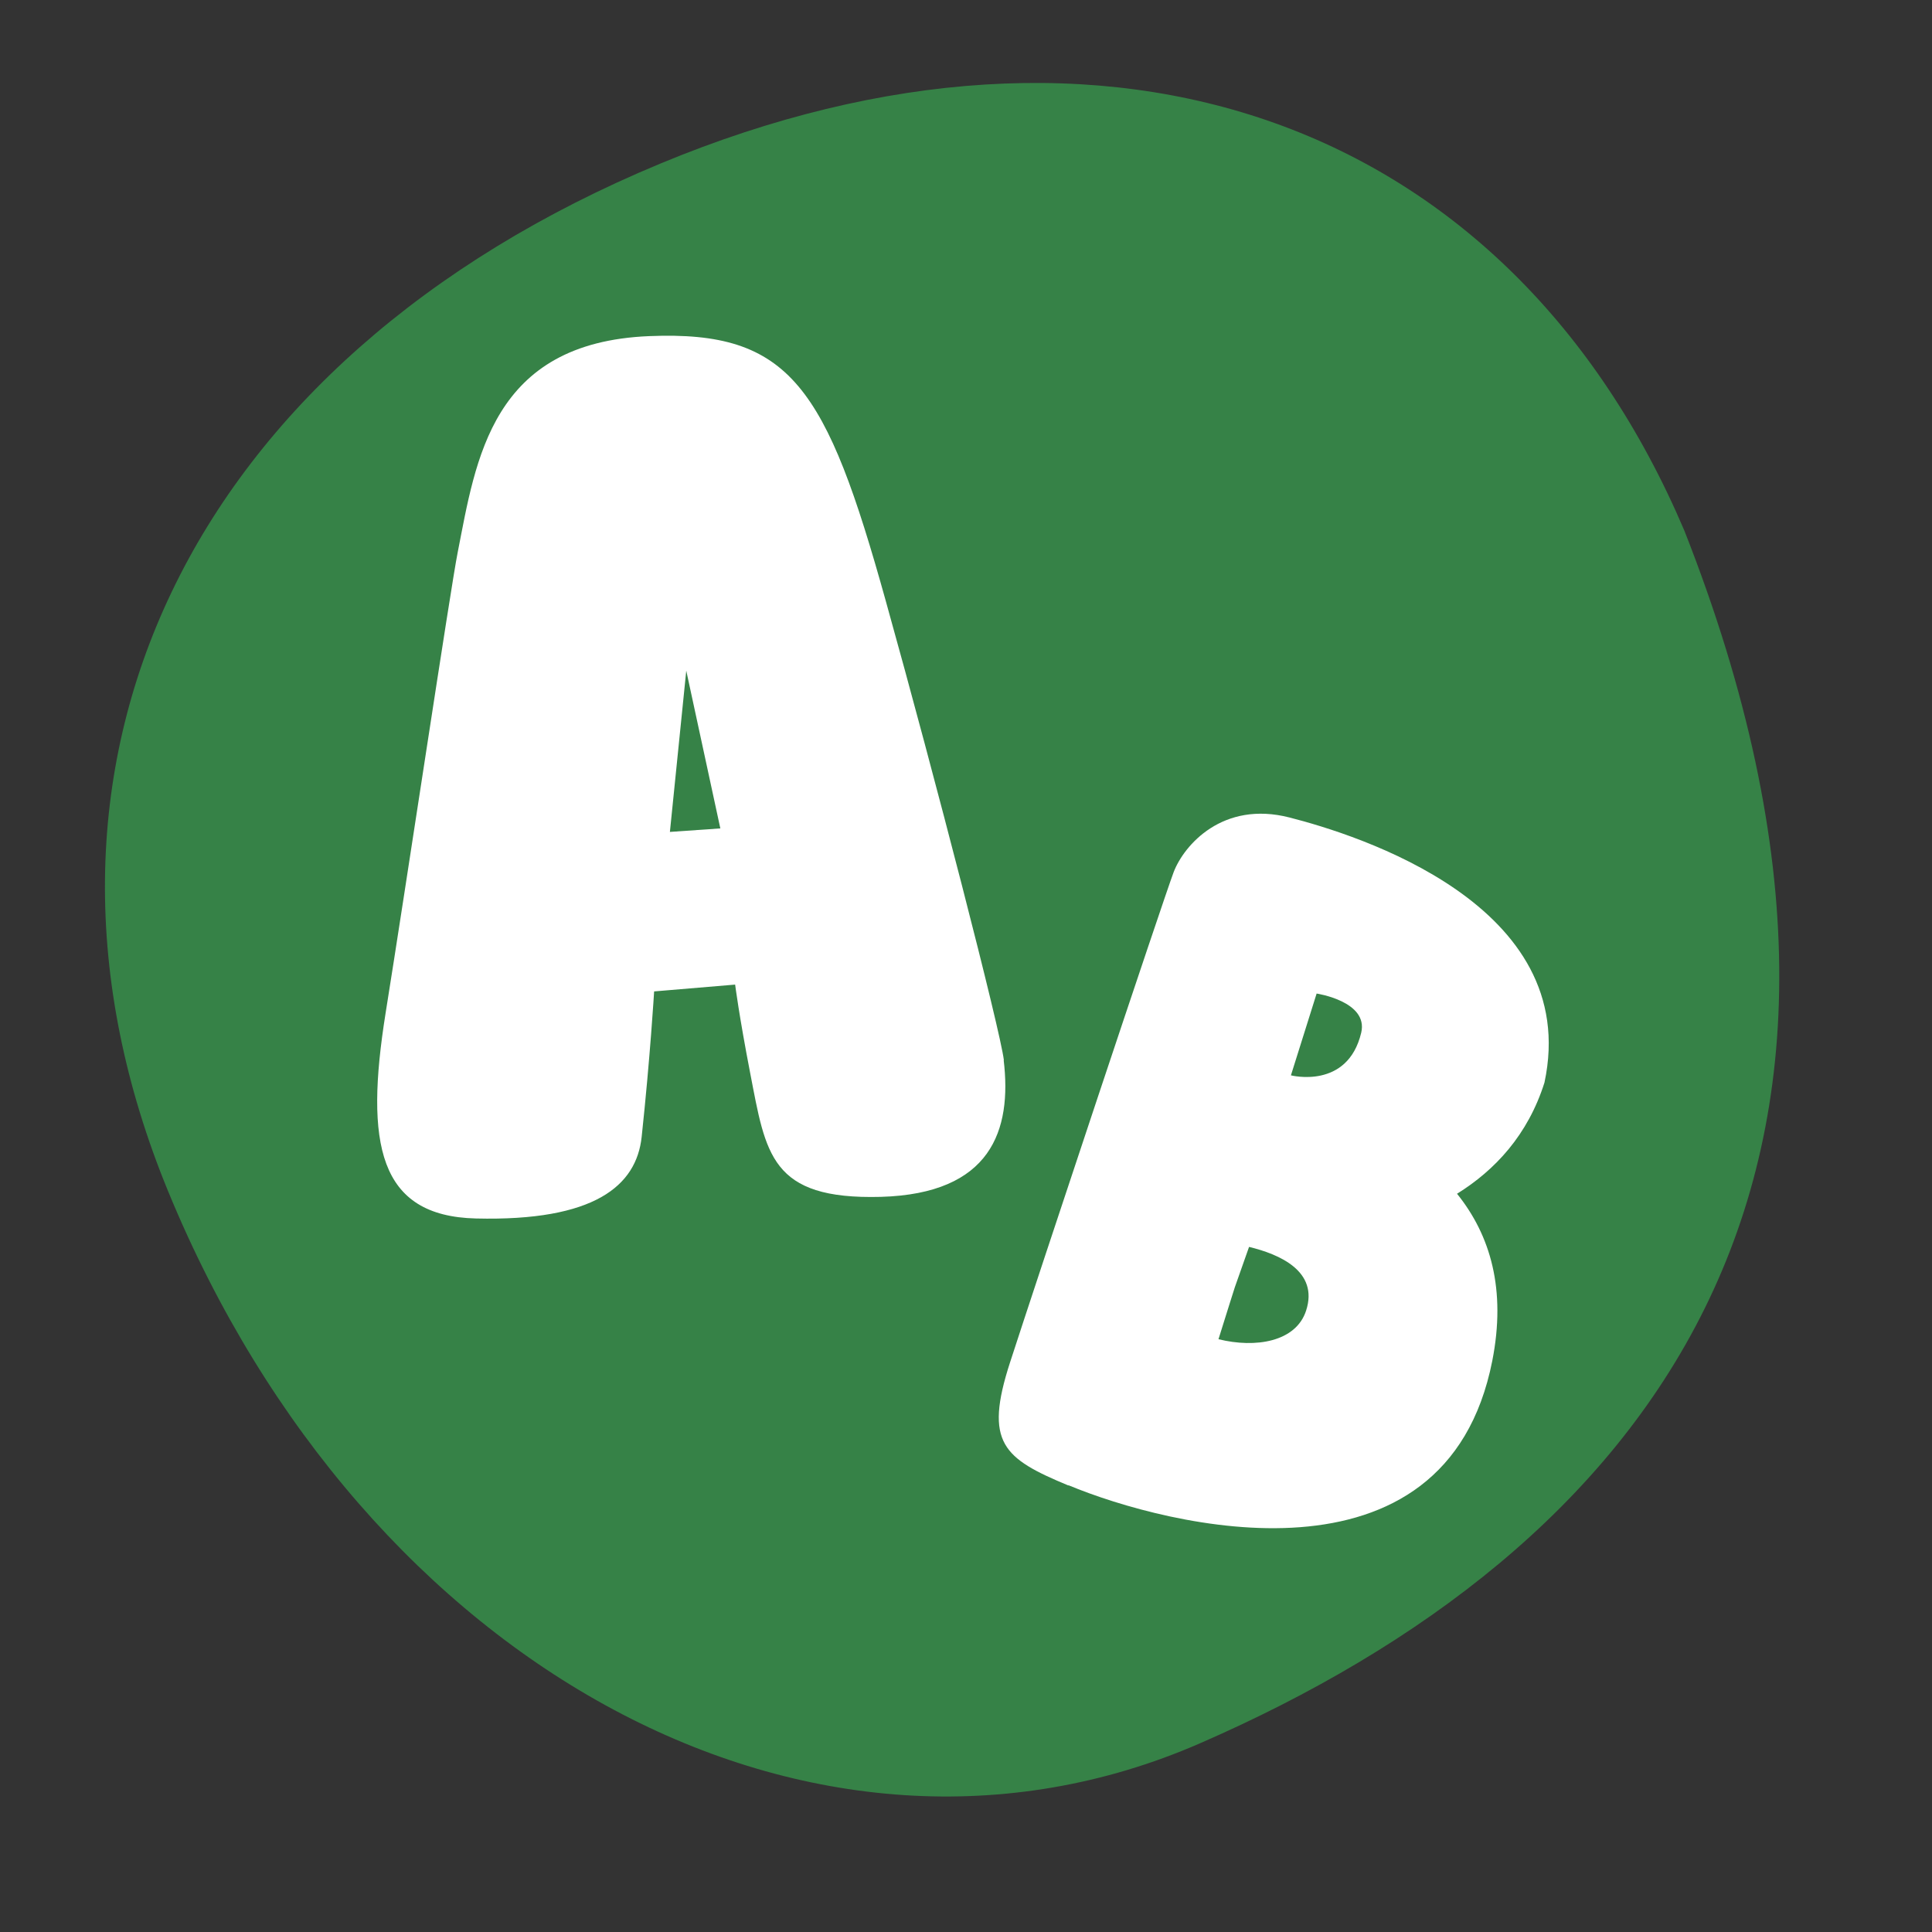 <svg xmlns="http://www.w3.org/2000/svg" viewBox="0 0 99.21 99.21"><rect x="0" y="0" width="99.21" height="99.21" fill="#333333" stroke="none"/><defs><style>.d{fill:#fff;}.e{fill:#368247;}</style></defs><g id="a"></g><g id="b"><path class="e" d="M33.91,8.4c23.07-9.58,43.61-2.22,52.58,18.84,13.16,33.39-2.05,52.34-24.89,62.29-19.74,8.59-42.84-3.77-52.96-28.34C-.34,39.38,9.67,18.47,33.91,8.4"></path><g><path class="d" d="M51.54,54.44c.43,3.6-.64,6.86-6.31,7.02-5.68,.15-5.9-2.2-6.71-6.37-.57-2.95-.77-4.53-.77-4.53l-4.16,.35s-.2,3.36-.64,7.47c-.27,2.51-2.42,4.34-8.51,4.19-5.01-.12-5.71-3.84-4.64-10.54,1.01-6.29,3.35-21.9,3.7-23.65,.94-4.78,1.73-10.79,9.84-11.12,7.27-.3,9.09,2.63,12.14,13.58,2.55,9.13,5.88,22.04,6.07,23.6Zm-14.55-11.9l-1.75-8.1-.84,8.28,2.59-.18Z"></path><path class="d" d="M54.86,76.28c-3.34-1.39-4.34-2.18-2.99-6.33,1.34-4.14,7.87-23.77,8.4-25.17,.53-1.38,2.52-3.68,5.95-2.8,3.44,.88,15.04,4.47,13.09,13.61-.85,2.69-2.54,4.5-4.49,5.71,1.72,2.14,2.53,4.92,1.81,8.58-2.4,12.14-16.65,8.51-21.76,6.39Zm12.21-8.98c.66-2.03-1.39-2.9-2.93-3.27l-.73,2.07s-.43,1.35-.84,2.67c1.9,.47,3.98,.14,4.5-1.47Zm-.78-12.08s2.91,.75,3.61-2.19c.38-1.61-2.29-2.01-2.29-2.01l-1.32,4.2Z"></path></g></g><g id="c"></g></svg>